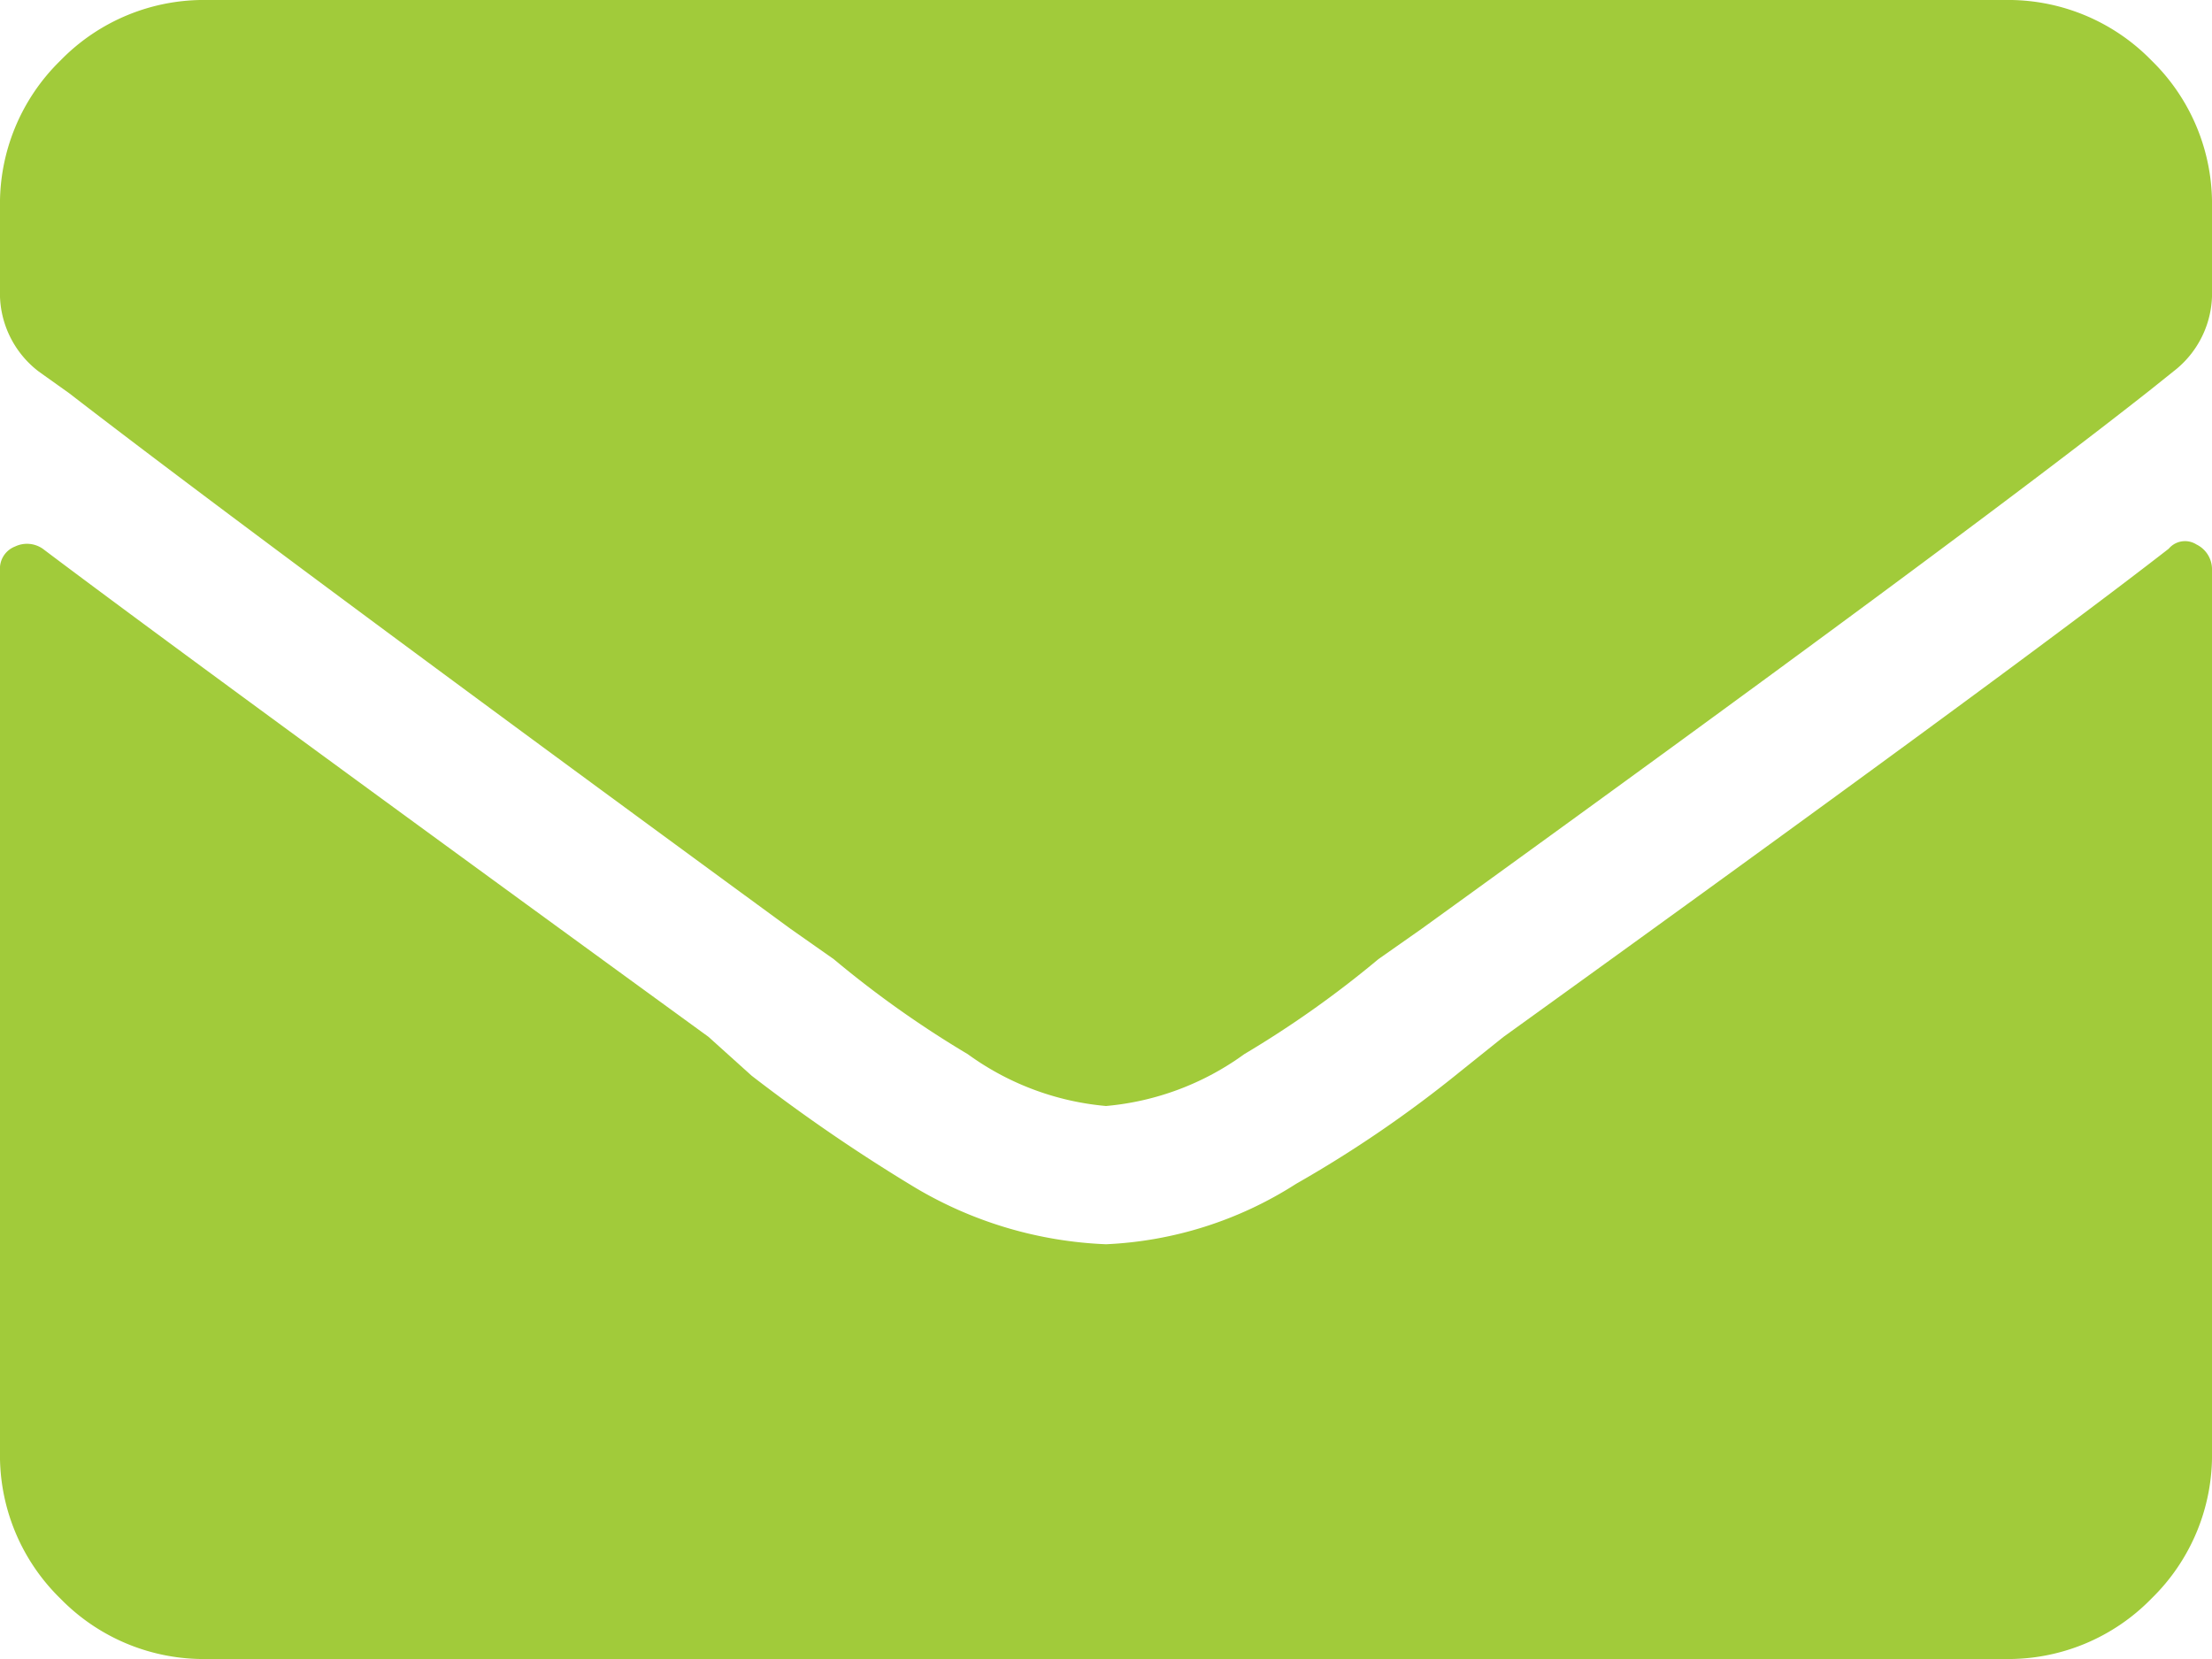 <?xml version="1.0" encoding="UTF-8"?> <svg xmlns="http://www.w3.org/2000/svg" width="16" height="12" viewBox="0 0 16 12"><path d="M15.687-8.031a.154.154,0,0,1,.2-.031A.2.2,0,0,1,16-7.875V-1.5a1.447,1.447,0,0,1-.437,1.062A1.447,1.447,0,0,1,14.5,0H1.5A1.447,1.447,0,0,1,.437-.437,1.447,1.447,0,0,1,0-1.5V-7.875a.171.171,0,0,1,.109-.172.2.2,0,0,1,.2.016Q1.344-7.25,5.125-4.5l.312.281a12.431,12.431,0,0,0,1.187.812A2.927,2.927,0,0,0,8-3a2.774,2.774,0,0,0,1.375-.437,8.726,8.726,0,0,0,1.187-.812l.312-.25Q14.562-7.156,15.687-8.031ZM8-4a2,2,0,0,1-1-.375,7.447,7.447,0,0,1-.969-.687l-.312-.219Q1.875-8.094.5-9.156L.281-9.312A.712.712,0,0,1,0-9.906V-10.5a1.447,1.447,0,0,1,.437-1.062A1.447,1.447,0,0,1,1.5-12h13a1.447,1.447,0,0,1,1.062.437A1.447,1.447,0,0,1,16-10.5v.594a.712.712,0,0,1-.281.594l-.156.125q-1.344,1.062-5.281,3.906l-.312.219A7.447,7.447,0,0,1,9-4.375,2,2,0,0,1,8-4Z" transform="translate(0 12)" fill="#a1cb3a"></path></svg> 